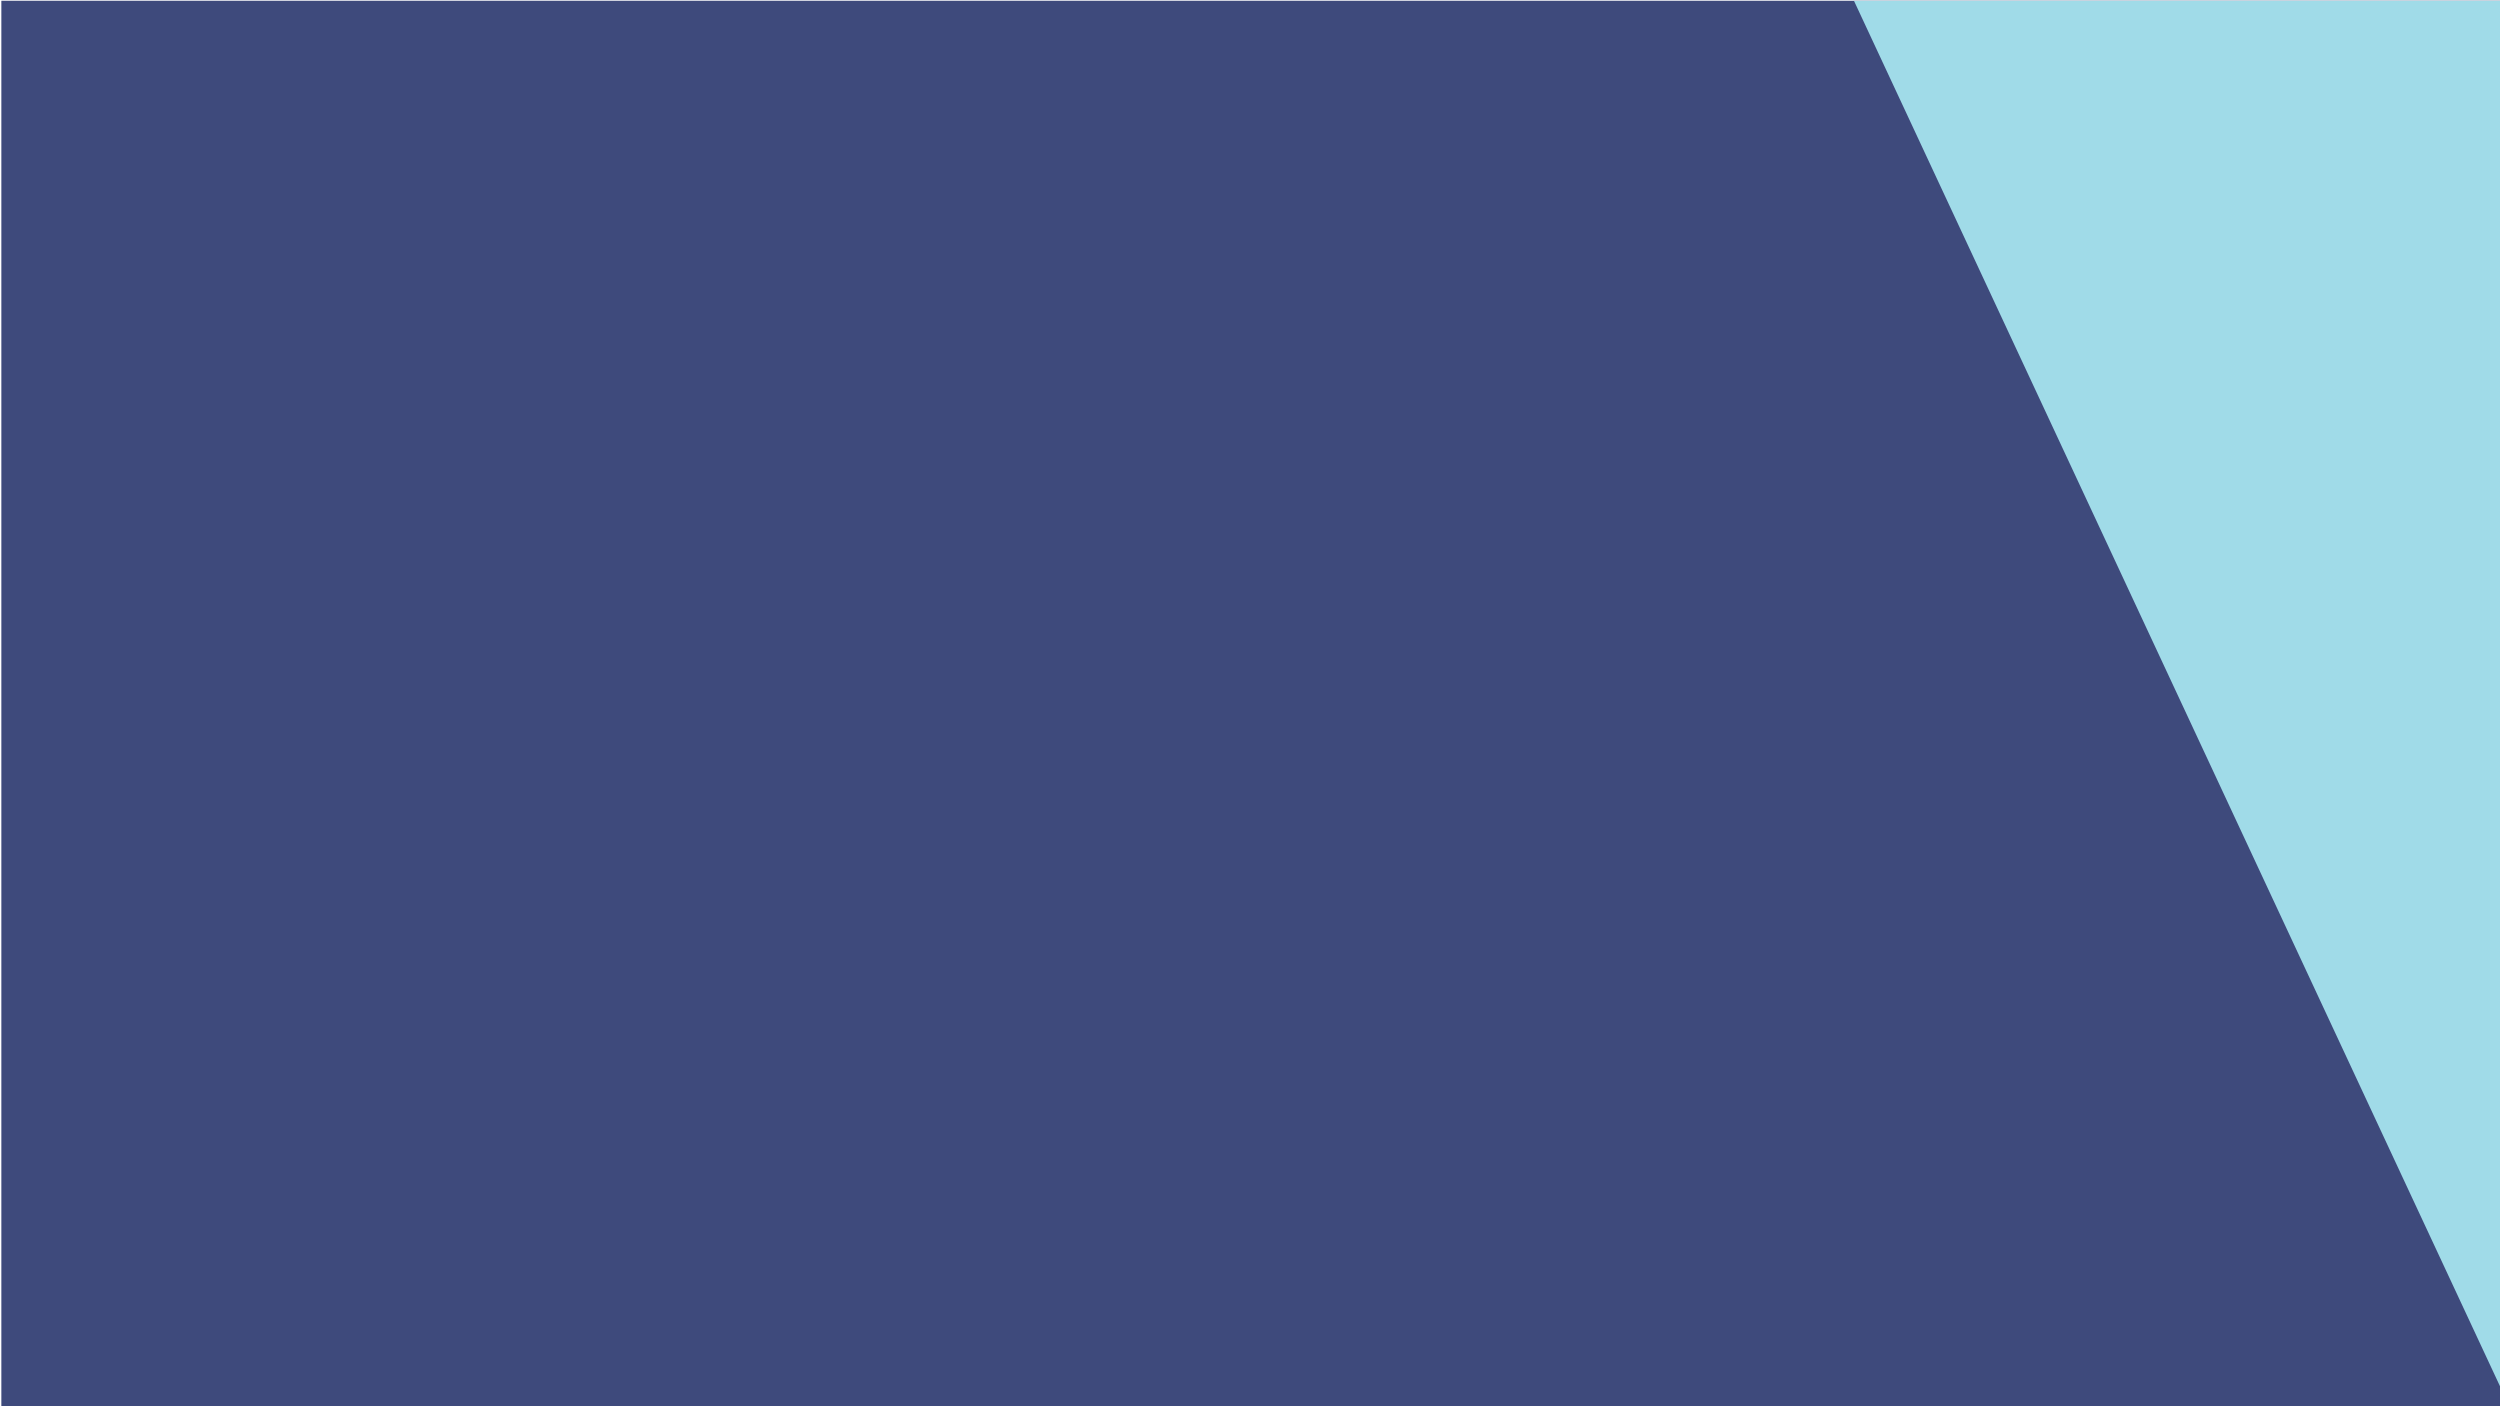 <?xml version="1.0" encoding="UTF-8" standalone="no"?>
<!DOCTYPE svg PUBLIC "-//W3C//DTD SVG 1.1//EN" "http://www.w3.org/Graphics/SVG/1.1/DTD/svg11.dtd">
<svg width="100%" height="100%" viewBox="0 0 8000 4500" version="1.1" xmlns="http://www.w3.org/2000/svg" xmlns:xlink="http://www.w3.org/1999/xlink" xml:space="preserve" xmlns:serif="http://www.serif.com/" style="fill-rule:evenodd;clip-rule:evenodd;stroke-linejoin:round;stroke-miterlimit:2;">
    <g transform="matrix(1.673,0,0,1.934,-21658.5,-9653.64)">
        <g id="ArtBoard1">
            <rect x="12948.5" y="4992.78" width="4782.78" height="2327.36" style="fill:rgb(62,74,124);"/>
            <g transform="matrix(6.211,0,0,5.373,16492.1,7338.47)">
                <g>
                    <path d="M0,-436.535L203.561,0L341.666,0L401.684,-128.687L258.122,-436.535L0,-436.535Z" style="fill:rgb(160,219,232);fill-rule:nonzero;"/>
                </g>
            </g>
        </g>
    </g>
</svg>
